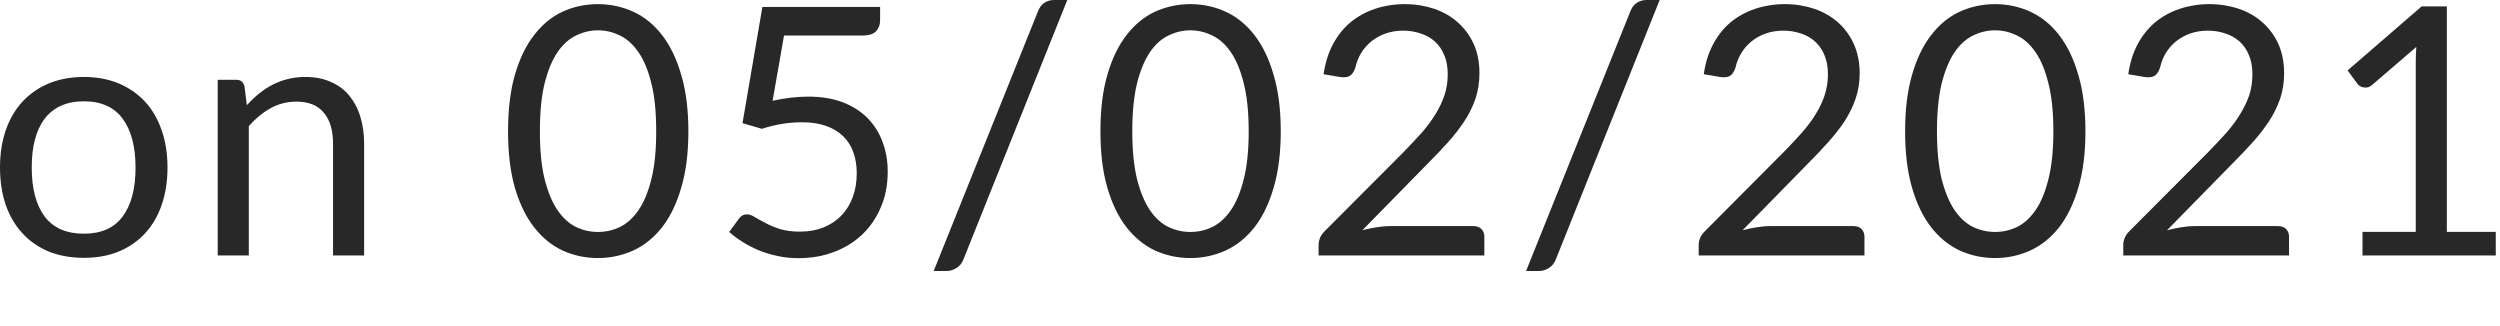 <?xml version="1.0" encoding="utf-8"?>
<svg xmlns="http://www.w3.org/2000/svg" fill="none" height="100%" overflow="visible" preserveAspectRatio="none" style="display: block;" viewBox="0 0 23 3" width="100%">
<path d="M0.772 0.708C0.89 0.708 0.996 0.728 1.091 0.767C1.186 0.807 1.267 0.863 1.334 0.935C1.401 1.007 1.452 1.095 1.487 1.198C1.523 1.3 1.541 1.415 1.541 1.541C1.541 1.669 1.523 1.783 1.487 1.886C1.452 1.988 1.401 2.075 1.334 2.147C1.267 2.22 1.186 2.275 1.091 2.315C0.996 2.353 0.89 2.372 0.772 2.372C0.653 2.372 0.546 2.353 0.45 2.315C0.355 2.275 0.274 2.22 0.207 2.147C0.14 2.075 0.089 1.988 0.053 1.886C0.018 1.783 0 1.669 0 1.541C0 1.415 0.018 1.3 0.053 1.198C0.089 1.095 0.14 1.007 0.207 0.935C0.274 0.863 0.355 0.807 0.45 0.767C0.546 0.728 0.653 0.708 0.772 0.708ZM0.772 2.15C0.932 2.15 1.051 2.097 1.129 1.991C1.208 1.884 1.247 1.734 1.247 1.543C1.247 1.35 1.208 1.2 1.129 1.093C1.051 0.986 0.932 0.932 0.772 0.932C0.691 0.932 0.621 0.946 0.56 0.973C0.5 1.001 0.45 1.041 0.41 1.093C0.371 1.145 0.341 1.209 0.321 1.286C0.301 1.361 0.292 1.447 0.292 1.543C0.292 1.734 0.331 1.884 0.41 1.991C0.49 2.097 0.61 2.15 0.772 2.15ZM2.271 0.968C2.306 0.929 2.344 0.893 2.383 0.861C2.422 0.83 2.464 0.802 2.507 0.78C2.552 0.757 2.599 0.739 2.648 0.727C2.698 0.715 2.751 0.708 2.809 0.708C2.897 0.708 2.975 0.723 3.042 0.753C3.11 0.782 3.166 0.823 3.211 0.877C3.256 0.931 3.291 0.995 3.314 1.07C3.338 1.146 3.35 1.23 3.35 1.321V2.35H3.064V1.321C3.064 1.199 3.036 1.104 2.979 1.037C2.924 0.969 2.84 0.935 2.726 0.935C2.642 0.935 2.563 0.955 2.49 0.995C2.417 1.036 2.35 1.091 2.289 1.16V2.35H2.003V0.734H2.174C2.214 0.734 2.239 0.754 2.249 0.793L2.271 0.968ZM6.333 1.208C6.333 1.408 6.311 1.581 6.267 1.728C6.225 1.873 6.166 1.994 6.092 2.09C6.017 2.185 5.929 2.257 5.827 2.304C5.726 2.35 5.617 2.374 5.501 2.374C5.384 2.374 5.275 2.35 5.174 2.304C5.074 2.257 4.987 2.185 4.913 2.09C4.838 1.994 4.78 1.873 4.737 1.728C4.695 1.581 4.674 1.408 4.674 1.208C4.674 1.008 4.695 0.834 4.737 0.688C4.78 0.541 4.838 0.42 4.913 0.324C4.987 0.227 5.074 0.155 5.174 0.108C5.275 0.062 5.384 0.038 5.501 0.038C5.617 0.038 5.726 0.062 5.827 0.108C5.929 0.155 6.017 0.227 6.092 0.324C6.166 0.42 6.225 0.541 6.267 0.688C6.311 0.834 6.333 1.008 6.333 1.208ZM6.037 1.208C6.037 1.033 6.023 0.887 5.993 0.769C5.964 0.65 5.925 0.554 5.875 0.482C5.826 0.41 5.769 0.358 5.704 0.327C5.639 0.295 5.572 0.279 5.501 0.279C5.431 0.279 5.364 0.295 5.299 0.327C5.234 0.358 5.177 0.41 5.128 0.482C5.079 0.554 5.04 0.65 5.01 0.769C4.981 0.887 4.967 1.033 4.967 1.208C4.967 1.382 4.981 1.528 5.01 1.646C5.04 1.764 5.079 1.86 5.128 1.932C5.177 2.004 5.234 2.056 5.299 2.088C5.364 2.119 5.431 2.134 5.501 2.134C5.572 2.134 5.639 2.119 5.704 2.088C5.769 2.056 5.826 2.004 5.875 1.932C5.925 1.86 5.964 1.764 5.993 1.646C6.023 1.528 6.037 1.382 6.037 1.208ZM7.108 0.927C7.227 0.901 7.337 0.889 7.437 0.889C7.556 0.889 7.661 0.906 7.753 0.941C7.844 0.976 7.92 1.025 7.981 1.086C8.042 1.148 8.089 1.221 8.119 1.305C8.151 1.389 8.167 1.48 8.167 1.579C8.167 1.7 8.146 1.81 8.103 1.908C8.062 2.006 8.004 2.09 7.93 2.16C7.856 2.229 7.77 2.282 7.67 2.319C7.57 2.357 7.462 2.375 7.346 2.375C7.279 2.375 7.214 2.369 7.153 2.355C7.091 2.342 7.033 2.324 6.979 2.302C6.926 2.28 6.876 2.254 6.831 2.225C6.785 2.197 6.744 2.166 6.709 2.134L6.797 2.013C6.816 1.986 6.841 1.972 6.872 1.972C6.893 1.972 6.917 1.98 6.944 1.997C6.97 2.013 7.003 2.031 7.041 2.051C7.079 2.072 7.124 2.09 7.175 2.107C7.227 2.123 7.289 2.131 7.36 2.131C7.44 2.131 7.512 2.118 7.575 2.093C7.639 2.067 7.694 2.031 7.74 1.984C7.785 1.937 7.821 1.88 7.845 1.814C7.87 1.748 7.882 1.674 7.882 1.592C7.882 1.521 7.871 1.456 7.85 1.399C7.83 1.342 7.798 1.293 7.756 1.252C7.714 1.212 7.662 1.18 7.599 1.158C7.537 1.136 7.463 1.125 7.379 1.125C7.322 1.125 7.262 1.129 7.199 1.139C7.137 1.149 7.074 1.164 7.009 1.185L6.831 1.133L7.014 0.064H8.097V0.188C8.097 0.229 8.084 0.262 8.059 0.289C8.034 0.314 7.992 0.327 7.931 0.327H7.213L7.108 0.927ZM8.865 2.383C8.851 2.421 8.829 2.448 8.799 2.466C8.771 2.484 8.741 2.493 8.71 2.493H8.59L9.549 0.105C9.562 0.071 9.581 0.045 9.606 0.027C9.633 0.009 9.663 0 9.697 0H9.819L8.865 2.383ZM11.783 1.208C11.783 1.408 11.761 1.581 11.717 1.728C11.675 1.873 11.616 1.994 11.542 2.09C11.467 2.185 11.379 2.257 11.277 2.304C11.176 2.35 11.068 2.374 10.952 2.374C10.835 2.374 10.726 2.35 10.625 2.304C10.525 2.257 10.438 2.185 10.363 2.09C10.289 1.994 10.23 1.873 10.188 1.728C10.145 1.581 10.124 1.408 10.124 1.208C10.124 1.008 10.145 0.834 10.188 0.688C10.23 0.541 10.289 0.42 10.363 0.324C10.438 0.227 10.525 0.155 10.625 0.108C10.726 0.062 10.835 0.038 10.952 0.038C11.068 0.038 11.176 0.062 11.277 0.108C11.379 0.155 11.467 0.227 11.542 0.324C11.616 0.42 11.675 0.541 11.717 0.688C11.761 0.834 11.783 1.008 11.783 1.208ZM11.488 1.208C11.488 1.033 11.473 0.887 11.443 0.769C11.414 0.65 11.375 0.554 11.325 0.482C11.276 0.41 11.219 0.358 11.154 0.327C11.089 0.295 11.022 0.279 10.952 0.279C10.882 0.279 10.814 0.295 10.749 0.327C10.684 0.358 10.627 0.41 10.578 0.482C10.53 0.554 10.49 0.65 10.46 0.769C10.432 0.887 10.417 1.033 10.417 1.208C10.417 1.382 10.432 1.528 10.46 1.646C10.49 1.764 10.53 1.86 10.578 1.932C10.627 2.004 10.684 2.056 10.749 2.088C10.814 2.119 10.882 2.134 10.952 2.134C11.022 2.134 11.089 2.119 11.154 2.088C11.219 2.056 11.276 2.004 11.325 1.932C11.375 1.86 11.414 1.764 11.443 1.646C11.473 1.528 11.488 1.382 11.488 1.208ZM13.555 2.08C13.586 2.08 13.611 2.089 13.629 2.107C13.647 2.125 13.656 2.149 13.656 2.177V2.35H12.131V2.252C12.131 2.232 12.135 2.212 12.143 2.19C12.152 2.169 12.165 2.149 12.183 2.131L12.916 1.396C12.976 1.334 13.031 1.275 13.082 1.219C13.132 1.161 13.174 1.104 13.209 1.046C13.244 0.989 13.271 0.931 13.29 0.873C13.31 0.813 13.319 0.75 13.319 0.683C13.319 0.616 13.309 0.557 13.287 0.507C13.266 0.456 13.237 0.414 13.2 0.381C13.163 0.348 13.12 0.324 13.07 0.308C13.02 0.291 12.967 0.282 12.909 0.282C12.851 0.282 12.797 0.291 12.748 0.308C12.699 0.325 12.656 0.349 12.617 0.38C12.58 0.41 12.549 0.445 12.523 0.487C12.498 0.528 12.48 0.574 12.469 0.624C12.456 0.661 12.439 0.686 12.416 0.699C12.395 0.711 12.365 0.714 12.325 0.708L12.177 0.683C12.192 0.579 12.221 0.487 12.263 0.407C12.307 0.326 12.361 0.258 12.426 0.204C12.492 0.15 12.567 0.109 12.651 0.081C12.735 0.053 12.826 0.038 12.924 0.038C13.02 0.038 13.111 0.053 13.195 0.081C13.279 0.11 13.352 0.152 13.413 0.207C13.475 0.262 13.523 0.328 13.559 0.407C13.594 0.486 13.611 0.575 13.611 0.675C13.611 0.76 13.598 0.839 13.573 0.912C13.547 0.985 13.513 1.054 13.469 1.12C13.425 1.186 13.375 1.25 13.318 1.313C13.261 1.376 13.201 1.439 13.137 1.503L12.534 2.118C12.577 2.107 12.62 2.098 12.664 2.091C12.707 2.084 12.749 2.08 12.79 2.08H13.555ZM14.315 2.383C14.301 2.421 14.279 2.448 14.249 2.466C14.221 2.484 14.191 2.493 14.16 2.493H14.04L14.999 0.105C15.012 0.071 15.031 0.045 15.057 0.027C15.083 0.009 15.114 0 15.148 0H15.269L14.315 2.383ZM17.053 2.08C17.084 2.08 17.108 2.089 17.126 2.107C17.144 2.125 17.153 2.149 17.153 2.177V2.35H15.628V2.252C15.628 2.232 15.632 2.212 15.641 2.19C15.649 2.169 15.663 2.149 15.681 2.131L16.413 1.396C16.474 1.334 16.529 1.275 16.579 1.219C16.629 1.161 16.672 1.104 16.707 1.046C16.742 0.989 16.769 0.931 16.788 0.873C16.807 0.813 16.817 0.75 16.817 0.683C16.817 0.616 16.806 0.557 16.785 0.507C16.764 0.456 16.734 0.414 16.697 0.381C16.661 0.348 16.618 0.324 16.568 0.308C16.518 0.291 16.464 0.282 16.407 0.282C16.348 0.282 16.294 0.291 16.246 0.308C16.197 0.325 16.153 0.349 16.115 0.38C16.078 0.41 16.046 0.445 16.021 0.487C15.995 0.528 15.977 0.574 15.966 0.624C15.954 0.661 15.936 0.686 15.914 0.699C15.893 0.711 15.862 0.714 15.823 0.708L15.675 0.683C15.689 0.579 15.718 0.487 15.761 0.407C15.804 0.326 15.858 0.258 15.923 0.204C15.989 0.15 16.064 0.109 16.148 0.081C16.232 0.053 16.323 0.038 16.421 0.038C16.518 0.038 16.608 0.053 16.692 0.081C16.776 0.11 16.849 0.152 16.911 0.207C16.972 0.262 17.021 0.328 17.056 0.407C17.091 0.486 17.109 0.575 17.109 0.675C17.109 0.76 17.096 0.839 17.07 0.912C17.045 0.985 17.01 1.054 16.967 1.12C16.923 1.186 16.872 1.25 16.815 1.313C16.759 1.376 16.699 1.439 16.635 1.503L16.032 2.118C16.074 2.107 16.117 2.098 16.161 2.091C16.205 2.084 16.247 2.08 16.287 2.08H17.053ZM19.186 1.208C19.186 1.408 19.164 1.581 19.12 1.728C19.078 1.873 19.019 1.994 18.945 2.09C18.87 2.185 18.782 2.257 18.68 2.304C18.579 2.35 18.471 2.374 18.355 2.374C18.238 2.374 18.129 2.35 18.028 2.304C17.928 2.257 17.84 2.185 17.766 2.09C17.692 1.994 17.633 1.873 17.591 1.728C17.548 1.581 17.527 1.408 17.527 1.208C17.527 1.008 17.548 0.834 17.591 0.688C17.633 0.541 17.692 0.42 17.766 0.324C17.84 0.227 17.928 0.155 18.028 0.108C18.129 0.062 18.238 0.038 18.355 0.038C18.471 0.038 18.579 0.062 18.68 0.108C18.782 0.155 18.87 0.227 18.945 0.324C19.019 0.42 19.078 0.541 19.12 0.688C19.164 0.834 19.186 1.008 19.186 1.208ZM18.891 1.208C18.891 1.033 18.876 0.887 18.846 0.769C18.817 0.65 18.778 0.554 18.728 0.482C18.679 0.41 18.622 0.358 18.557 0.327C18.492 0.295 18.425 0.279 18.355 0.279C18.285 0.279 18.217 0.295 18.152 0.327C18.087 0.358 18.03 0.41 17.981 0.482C17.933 0.554 17.893 0.65 17.863 0.769C17.835 0.887 17.82 1.033 17.82 1.208C17.82 1.382 17.835 1.528 17.863 1.646C17.893 1.764 17.933 1.86 17.981 1.932C18.03 2.004 18.087 2.056 18.152 2.088C18.217 2.119 18.285 2.134 18.355 2.134C18.425 2.134 18.492 2.119 18.557 2.088C18.622 2.056 18.679 2.004 18.728 1.932C18.778 1.86 18.817 1.764 18.846 1.646C18.876 1.528 18.891 1.382 18.891 1.208ZM20.958 2.08C20.989 2.08 21.014 2.089 21.032 2.107C21.05 2.125 21.059 2.149 21.059 2.177V2.35H19.534V2.252C19.534 2.232 19.538 2.212 19.547 2.19C19.555 2.169 19.568 2.149 19.586 2.131L20.319 1.396C20.379 1.334 20.434 1.275 20.485 1.219C20.535 1.161 20.577 1.104 20.612 1.046C20.647 0.989 20.674 0.931 20.694 0.873C20.713 0.813 20.722 0.75 20.722 0.683C20.722 0.616 20.712 0.557 20.69 0.507C20.669 0.456 20.64 0.414 20.603 0.381C20.566 0.348 20.523 0.324 20.473 0.308C20.423 0.291 20.37 0.282 20.312 0.282C20.254 0.282 20.2 0.291 20.151 0.308C20.102 0.325 20.059 0.349 20.02 0.38C19.983 0.41 19.952 0.445 19.926 0.487C19.901 0.528 19.883 0.574 19.872 0.624C19.859 0.661 19.842 0.686 19.819 0.699C19.798 0.711 19.768 0.714 19.728 0.708L19.58 0.683C19.595 0.579 19.624 0.487 19.666 0.407C19.71 0.326 19.764 0.258 19.829 0.204C19.895 0.15 19.97 0.109 20.054 0.081C20.138 0.053 20.229 0.038 20.327 0.038C20.423 0.038 20.514 0.053 20.598 0.081C20.682 0.11 20.755 0.152 20.816 0.207C20.878 0.262 20.926 0.328 20.962 0.407C20.997 0.486 21.014 0.575 21.014 0.675C21.014 0.76 21.001 0.839 20.976 0.912C20.95 0.985 20.916 1.054 20.872 1.12C20.828 1.186 20.778 1.25 20.721 1.313C20.664 1.376 20.604 1.439 20.54 1.503L19.937 2.118C19.98 2.107 20.023 2.098 20.067 2.091C20.11 2.084 20.152 2.08 20.193 2.08H20.958ZM22.961 2.133V2.35H21.735V2.133H22.225V0.574C22.225 0.528 22.227 0.48 22.23 0.432L21.823 0.782C21.809 0.793 21.796 0.801 21.782 0.804C21.768 0.806 21.755 0.806 21.744 0.804C21.732 0.802 21.721 0.798 21.71 0.791C21.7 0.785 21.693 0.778 21.688 0.77L21.598 0.648L22.279 0.059H22.511V2.133H22.961Z" fill="#282828" id="Vector"/>
</svg>
